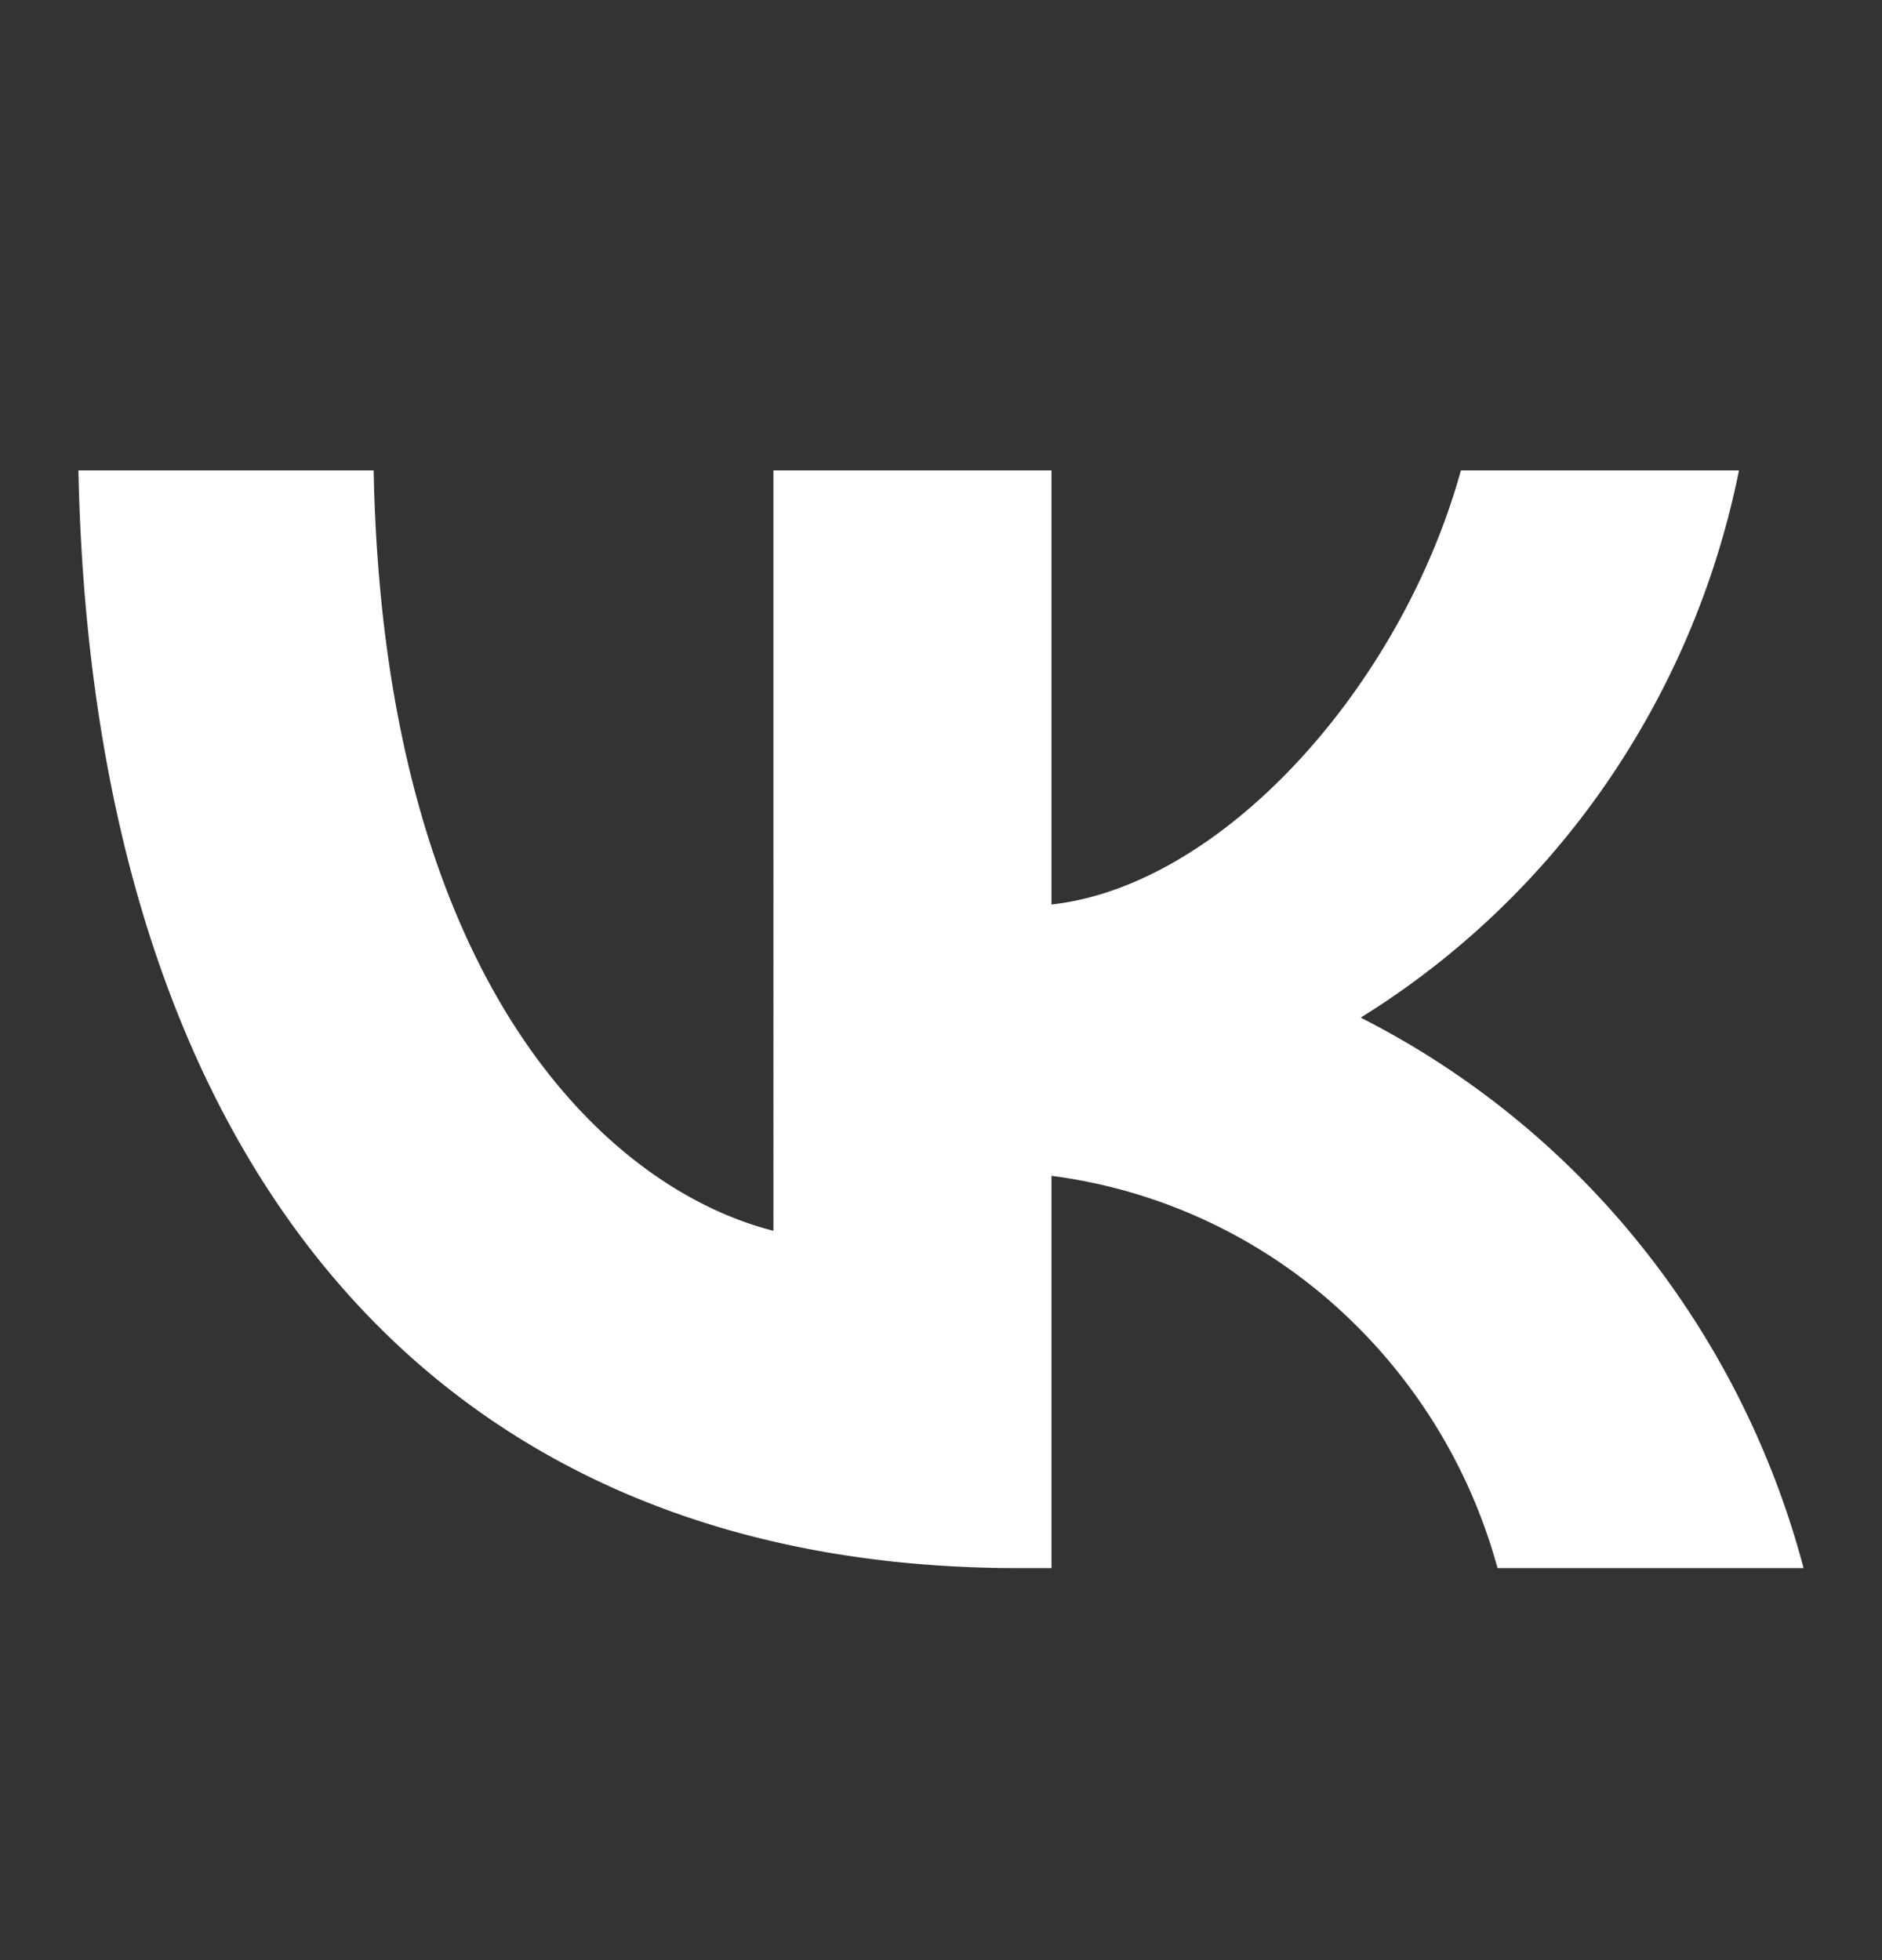 <svg width="24" height="25" fill="none" xmlns="http://www.w3.org/2000/svg"><rect width="100%" height="100%" fill="#333333" stroke="none"/><path d="M12.982 20C5.466 20 1.18 14.745 1 6h3.765c.124 6.418 2.9 9.137 5.098 9.698V6h3.546v5.536c2.17-.239 4.452-2.761 5.221-5.536h3.546a10.79 10.79 0 0 1-1.698 4.002 10.558 10.558 0 0 1-3.126 2.977 10.895 10.895 0 0 1 3.563 2.893A11.153 11.153 0 0 1 23 20h-3.903a6.94 6.94 0 0 0-2.104-3.377 6.726 6.726 0 0 0-3.584-1.626V20h-.427Z" fill="#fff"/></svg>